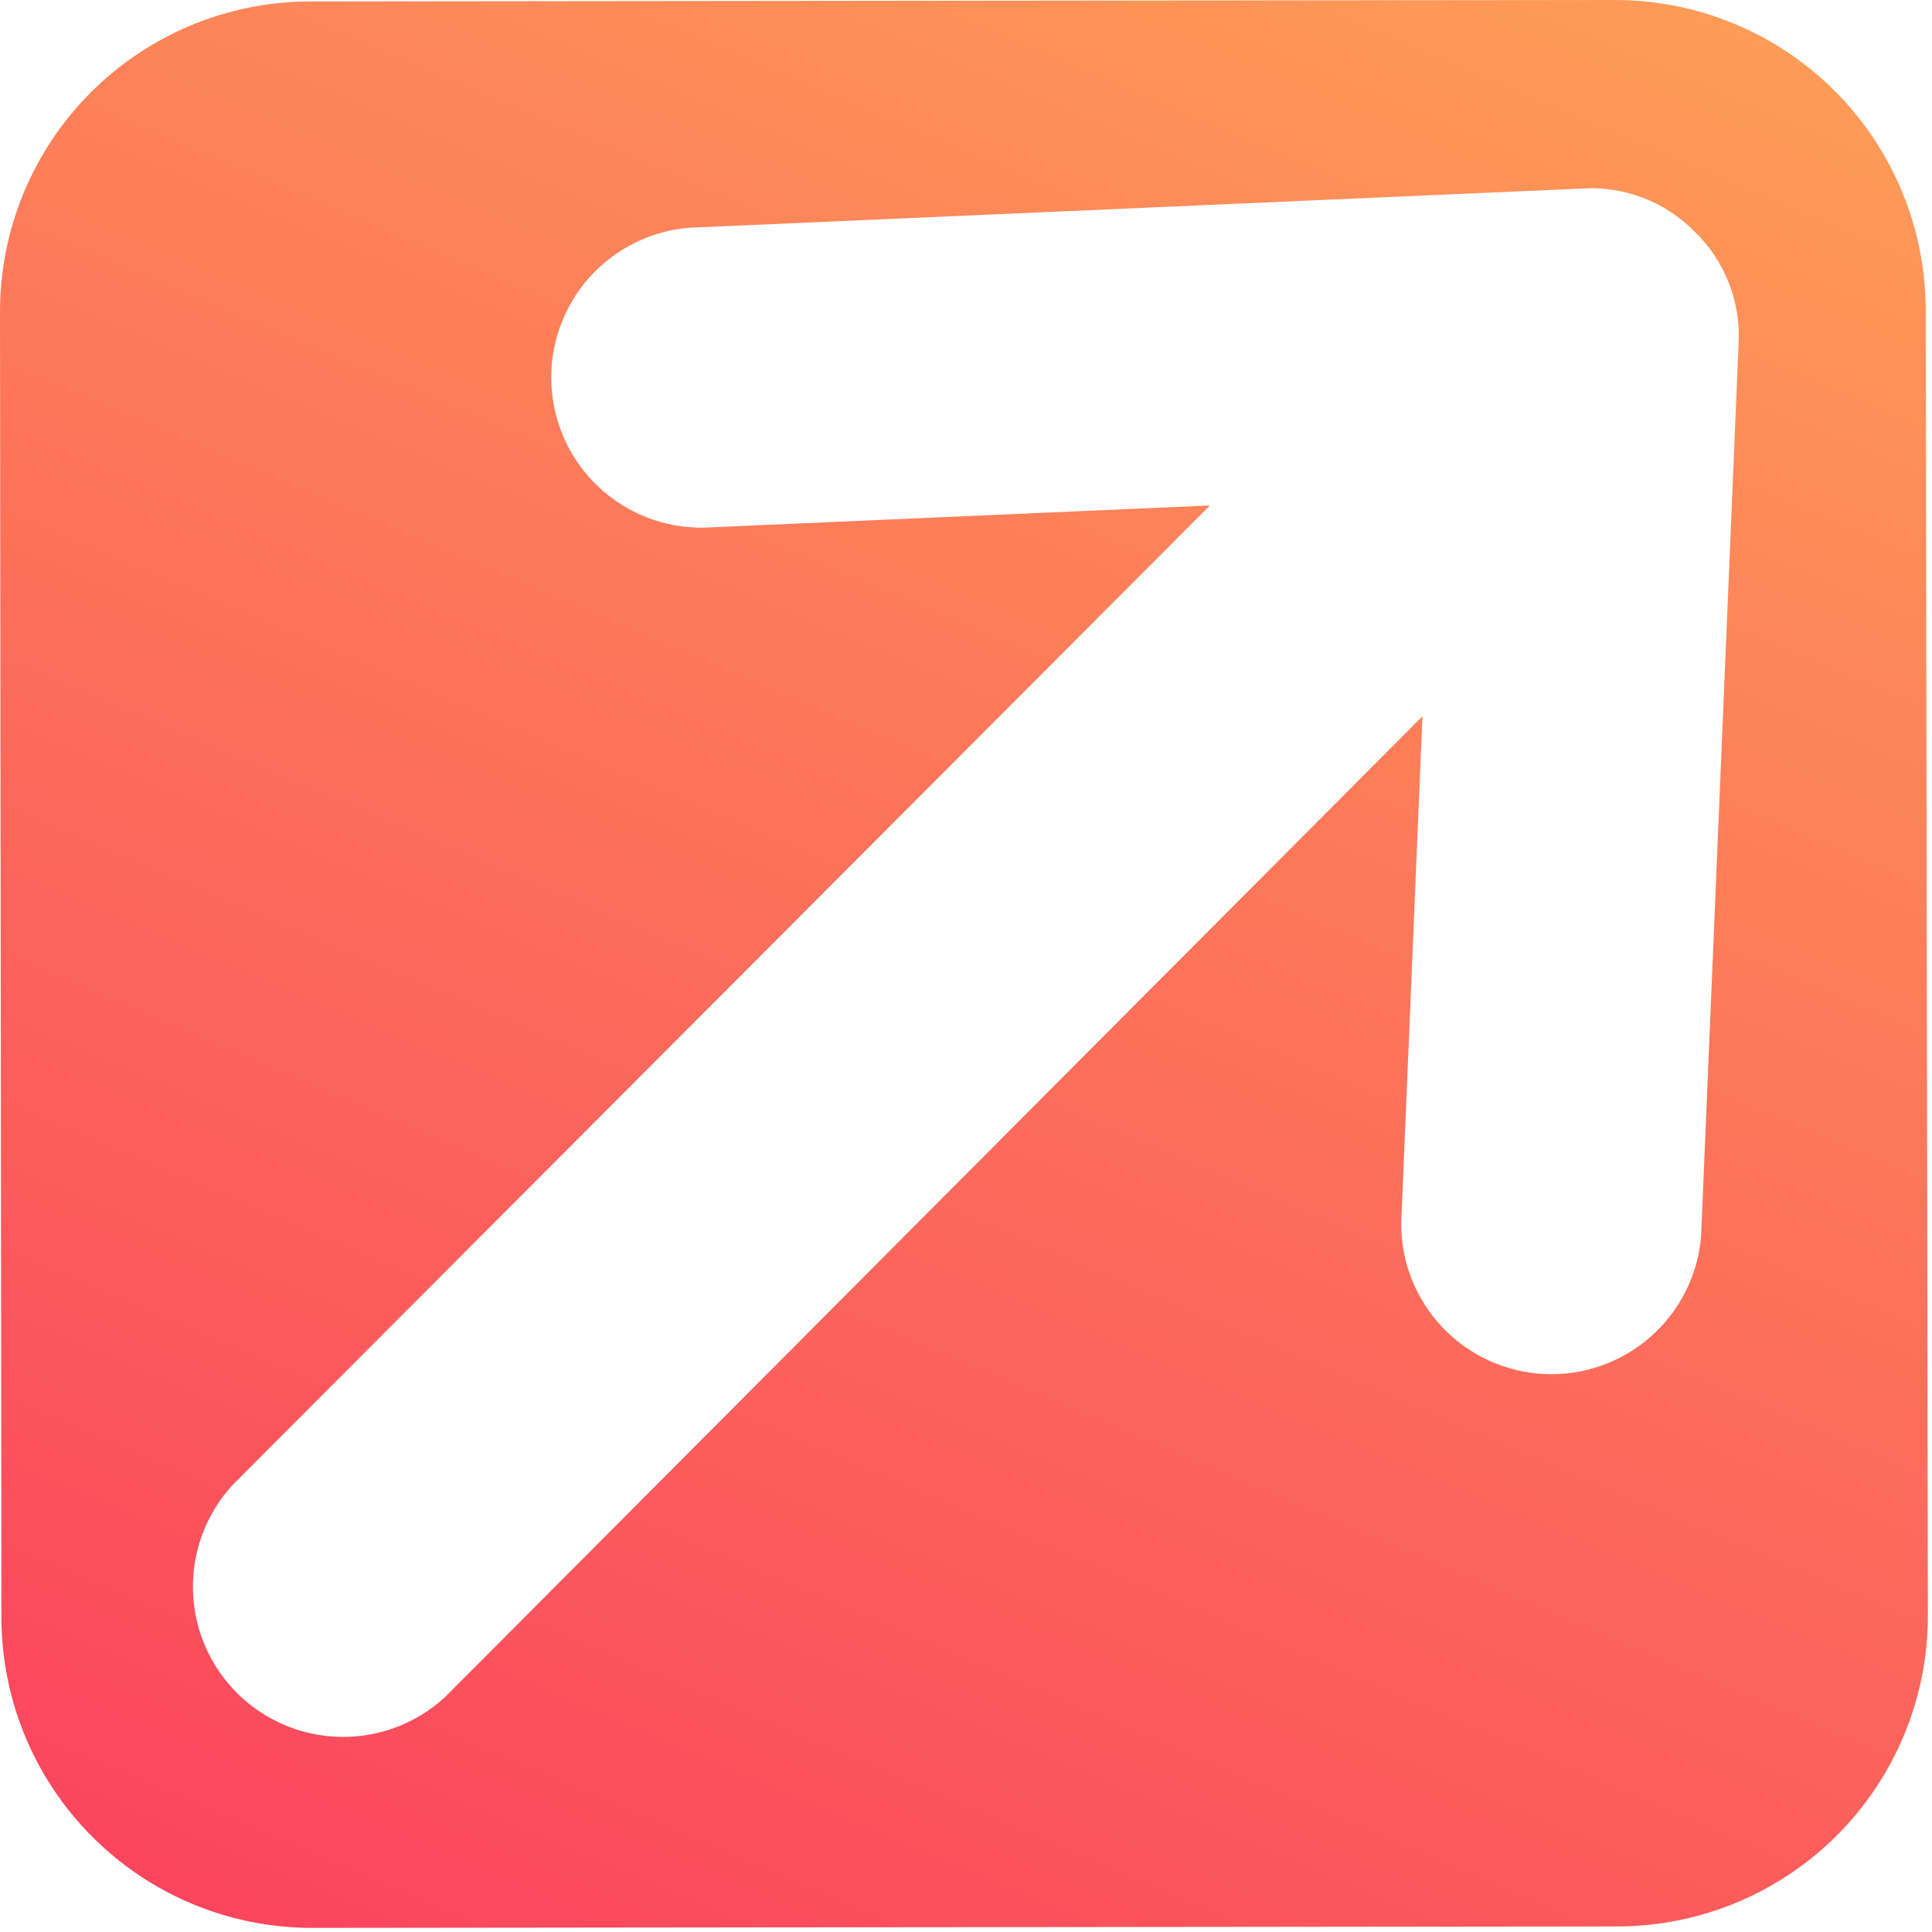 <svg width="80" height="80" viewBox="0 0 80 80" fill="none" xmlns="http://www.w3.org/2000/svg">
<g clip-path="url(#clip0_47_128)">
<path fill-rule="evenodd" clip-rule="evenodd" d="M12.81 0.06C9.412 0.071 6.157 1.426 3.757 3.831C1.356 6.235 0.005 9.492 0 12.89L0.06 67.02C0.073 70.417 1.43 73.67 3.834 76.07C6.237 78.471 9.493 79.822 12.89 79.83L67.02 79.77C70.418 79.754 73.671 78.395 76.071 75.99C78.471 73.585 79.822 70.328 79.83 66.93L79.74 12.81C79.727 9.411 78.369 6.156 75.963 3.756C73.557 1.356 70.299 0.005 66.9 0L12.81 0.06ZM70.17 9.59C70.792 10.191 71.277 10.92 71.591 11.726C71.905 12.532 72.041 13.396 71.99 14.26L70.44 51.18C70.311 52.783 69.566 54.274 68.362 55.34C67.157 56.406 65.587 56.964 63.98 56.897C62.373 56.829 60.854 56.142 59.743 54.979C58.632 53.816 58.014 52.268 58.02 50.66L58.9 29.66L18.44 70.26C17.261 71.355 15.704 71.95 14.096 71.921C12.488 71.892 10.953 71.241 9.814 70.105C8.676 68.969 8.021 67.436 7.989 65.828C7.956 64.219 8.548 62.661 9.64 61.48L50.1 20.93L29.1 21.85C27.489 21.864 25.935 21.252 24.765 20.143C23.596 19.035 22.903 17.515 22.831 15.905C22.76 14.296 23.317 12.721 24.383 11.513C25.45 10.305 26.944 9.558 28.55 9.43L65.47 7.81C66.335 7.749 67.204 7.877 68.015 8.184C68.827 8.491 69.562 8.971 70.17 9.59Z" fill="url(#paint0_linear_47_128)"/>
</g>
<defs>
<linearGradient id="paint0_linear_47_128" x1="10.79" y1="108.28" x2="72.53" y2="-36.67" gradientUnits="userSpaceOnUse">
<stop stop-color="#FA2E5F"/>
<stop offset="1" stop-color="#FFBA55"/>
</linearGradient>
<clipPath id="clip0_47_128">
<rect width="79.83" height="79.83" fill="white"/>
</clipPath>
</defs>
</svg>
